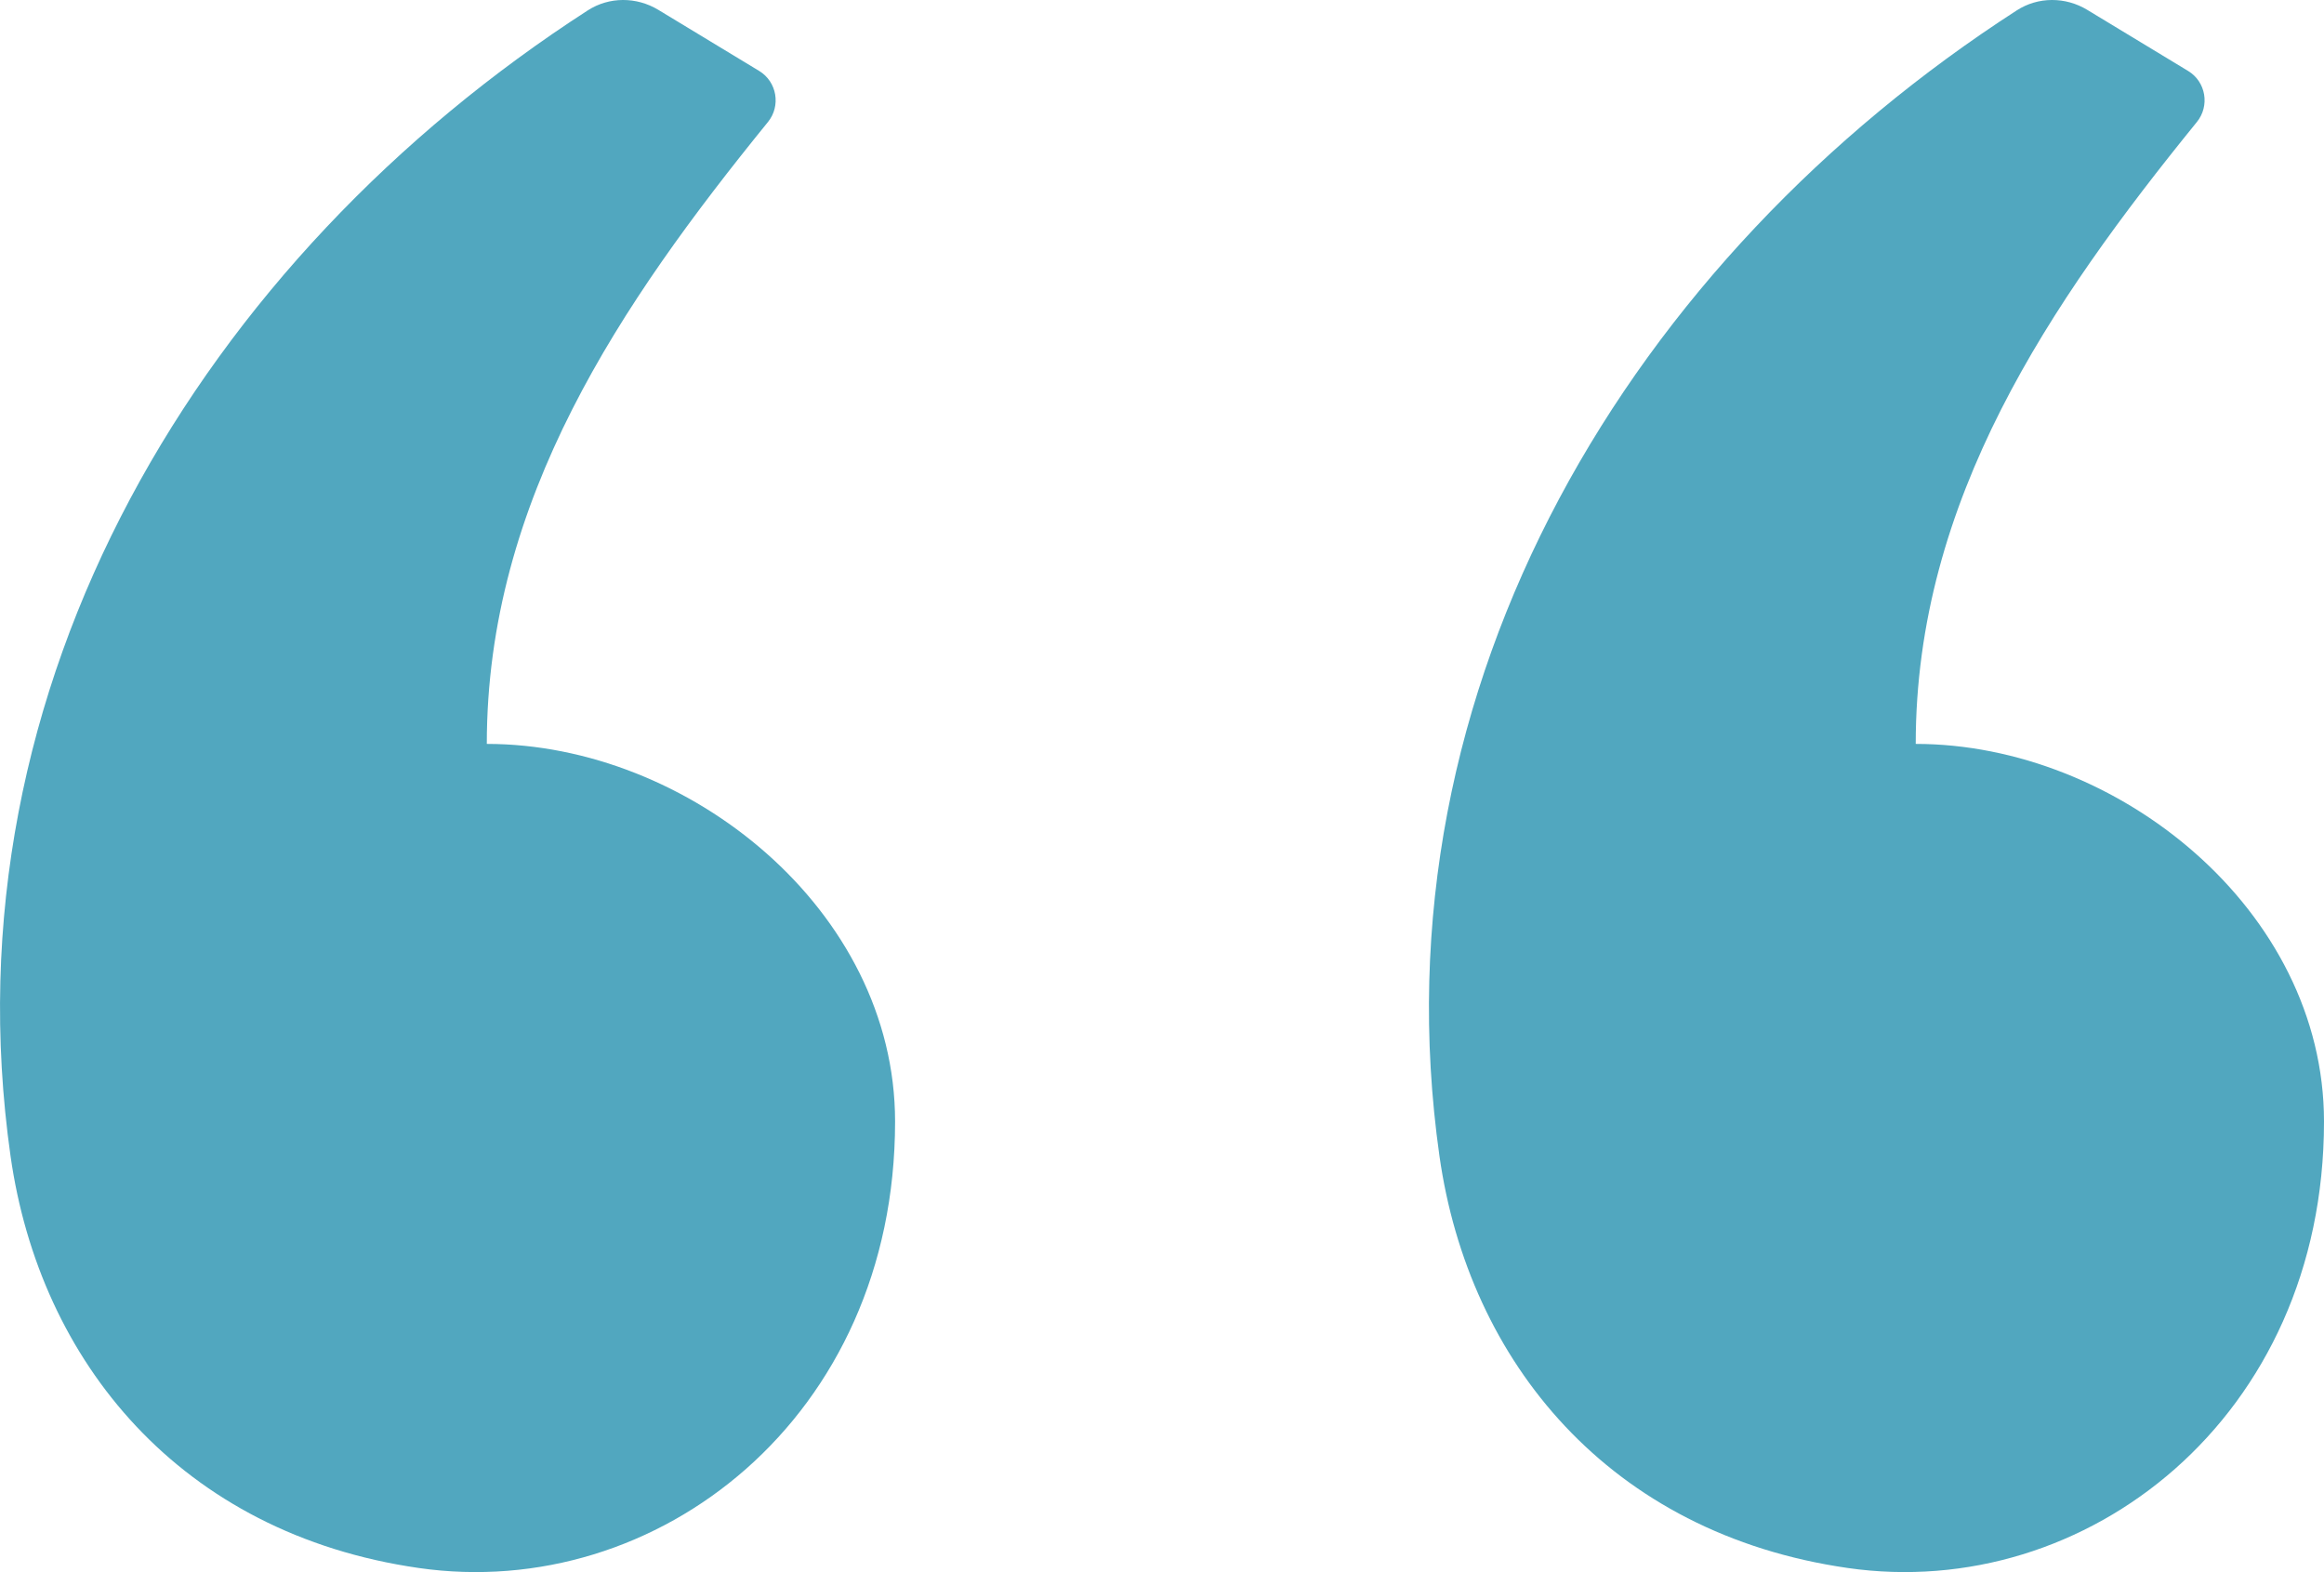 <svg width="34" height="23" viewBox="0 0 34 23" fill="none" xmlns="http://www.w3.org/2000/svg">
<path fill-rule="evenodd" clip-rule="evenodd" d="M9.631 0.144L11.107 1.038C11.367 1.196 11.427 1.549 11.235 1.785C9.08 4.439 7.122 7.316 7.122 10.883C10.063 10.883 13.095 13.306 13.095 16.408C13.095 20.742 9.611 23.441 6.126 22.939C2.642 22.437 0.581 19.925 0.154 16.911C-0.826 9.999 2.986 3.774 8.599 0.152C8.912 -0.05 9.312 -0.049 9.631 0.144ZM30.536 0.144L32.012 1.038C32.273 1.196 32.332 1.549 32.14 1.785C29.985 4.439 28.027 7.316 28.027 10.883C30.969 10.883 34 13.306 34 16.408C34 20.742 30.516 23.441 27.032 22.939C23.547 22.437 21.486 19.925 21.059 16.911C20.079 9.999 23.892 3.774 29.505 0.152C29.817 -0.05 30.218 -0.049 30.536 0.144Z" fill="url(#paint0_linear)"/>
<defs>
<linearGradient id="paint0_linear" x1="1.927" y1="4.65138e-07" x2="19.702" y2="29.018" gradientUnits="userSpaceOnUse">
<stop offset="0.259" stop-color="#51A7BF"/>
<stop offset="1" stop-color="#51A7BF"/>
</linearGradient>
</defs>
</svg>
